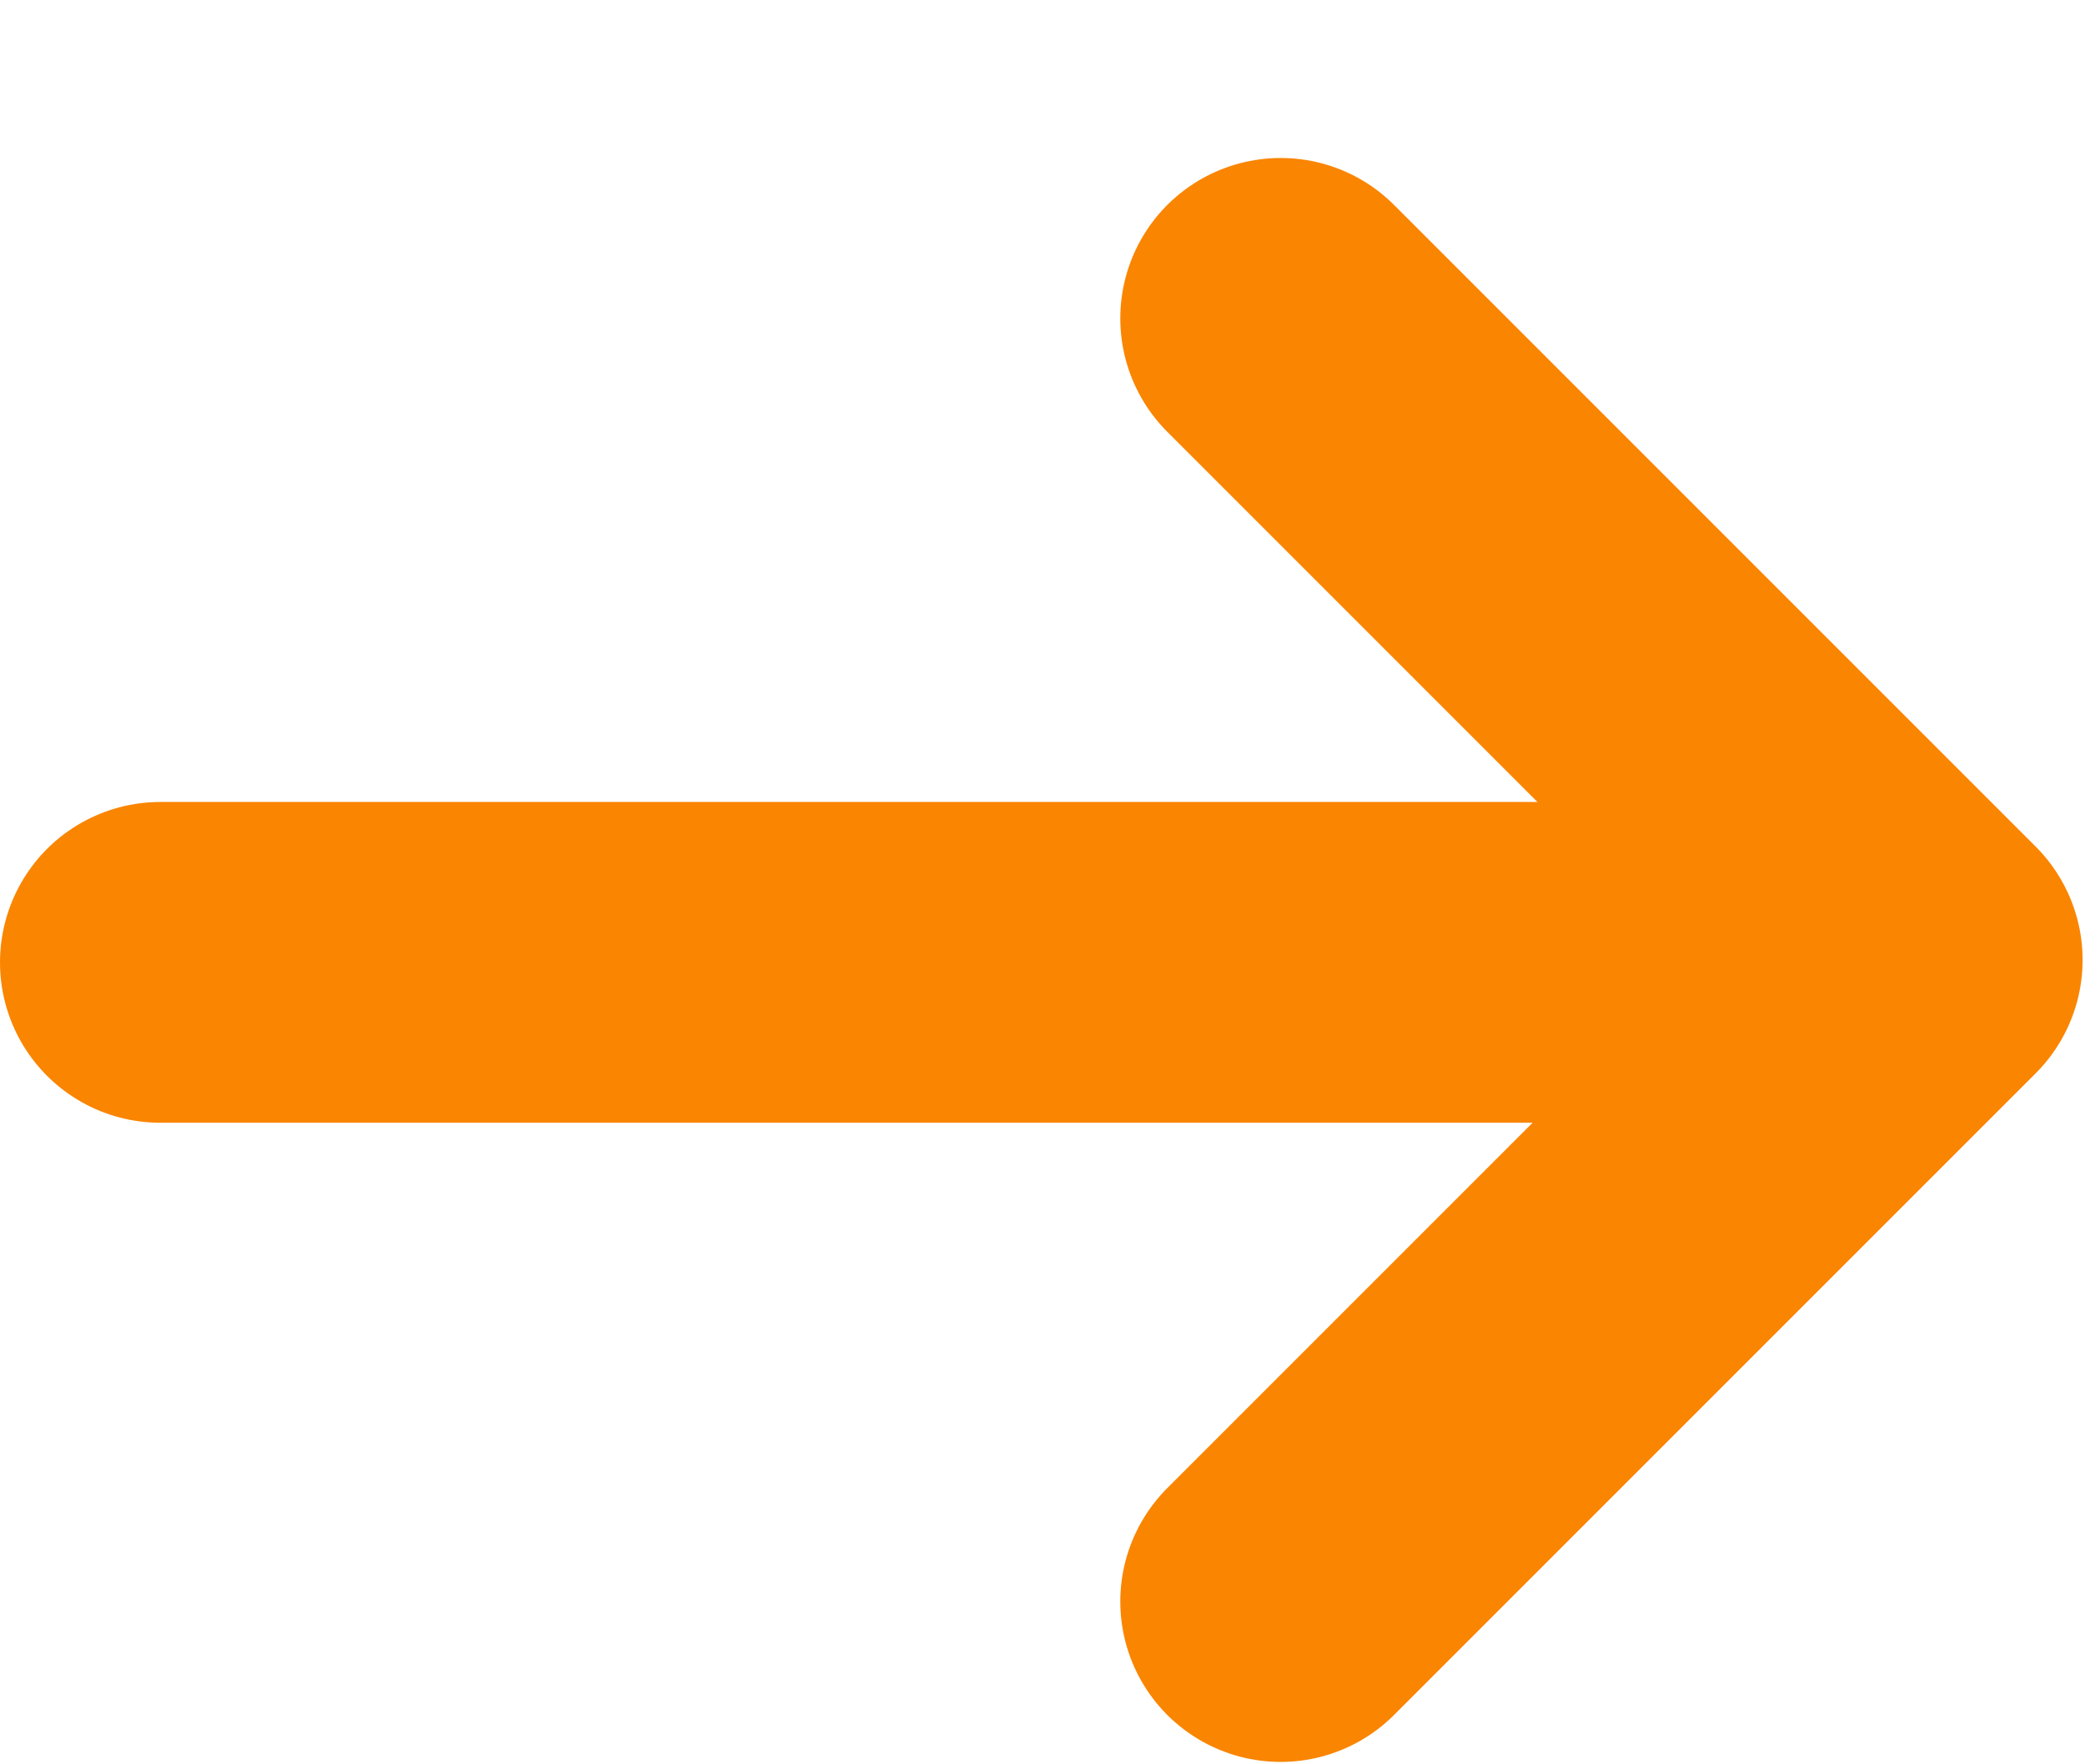 <svg width="13" height="11" viewBox="0 0 13 11" fill="none" xmlns="http://www.w3.org/2000/svg">
<line x1="1" y1="6" x2="10" y2="6" stroke="#FA8500" stroke-width="2" stroke-linecap="round" stroke-linejoin="round"/>
<path d="M7.985 1.985L11.985 5.985L7.985 9.985" stroke="#FA8500" stroke-width="2" stroke-linecap="round" stroke-linejoin="round"/>
</svg>
